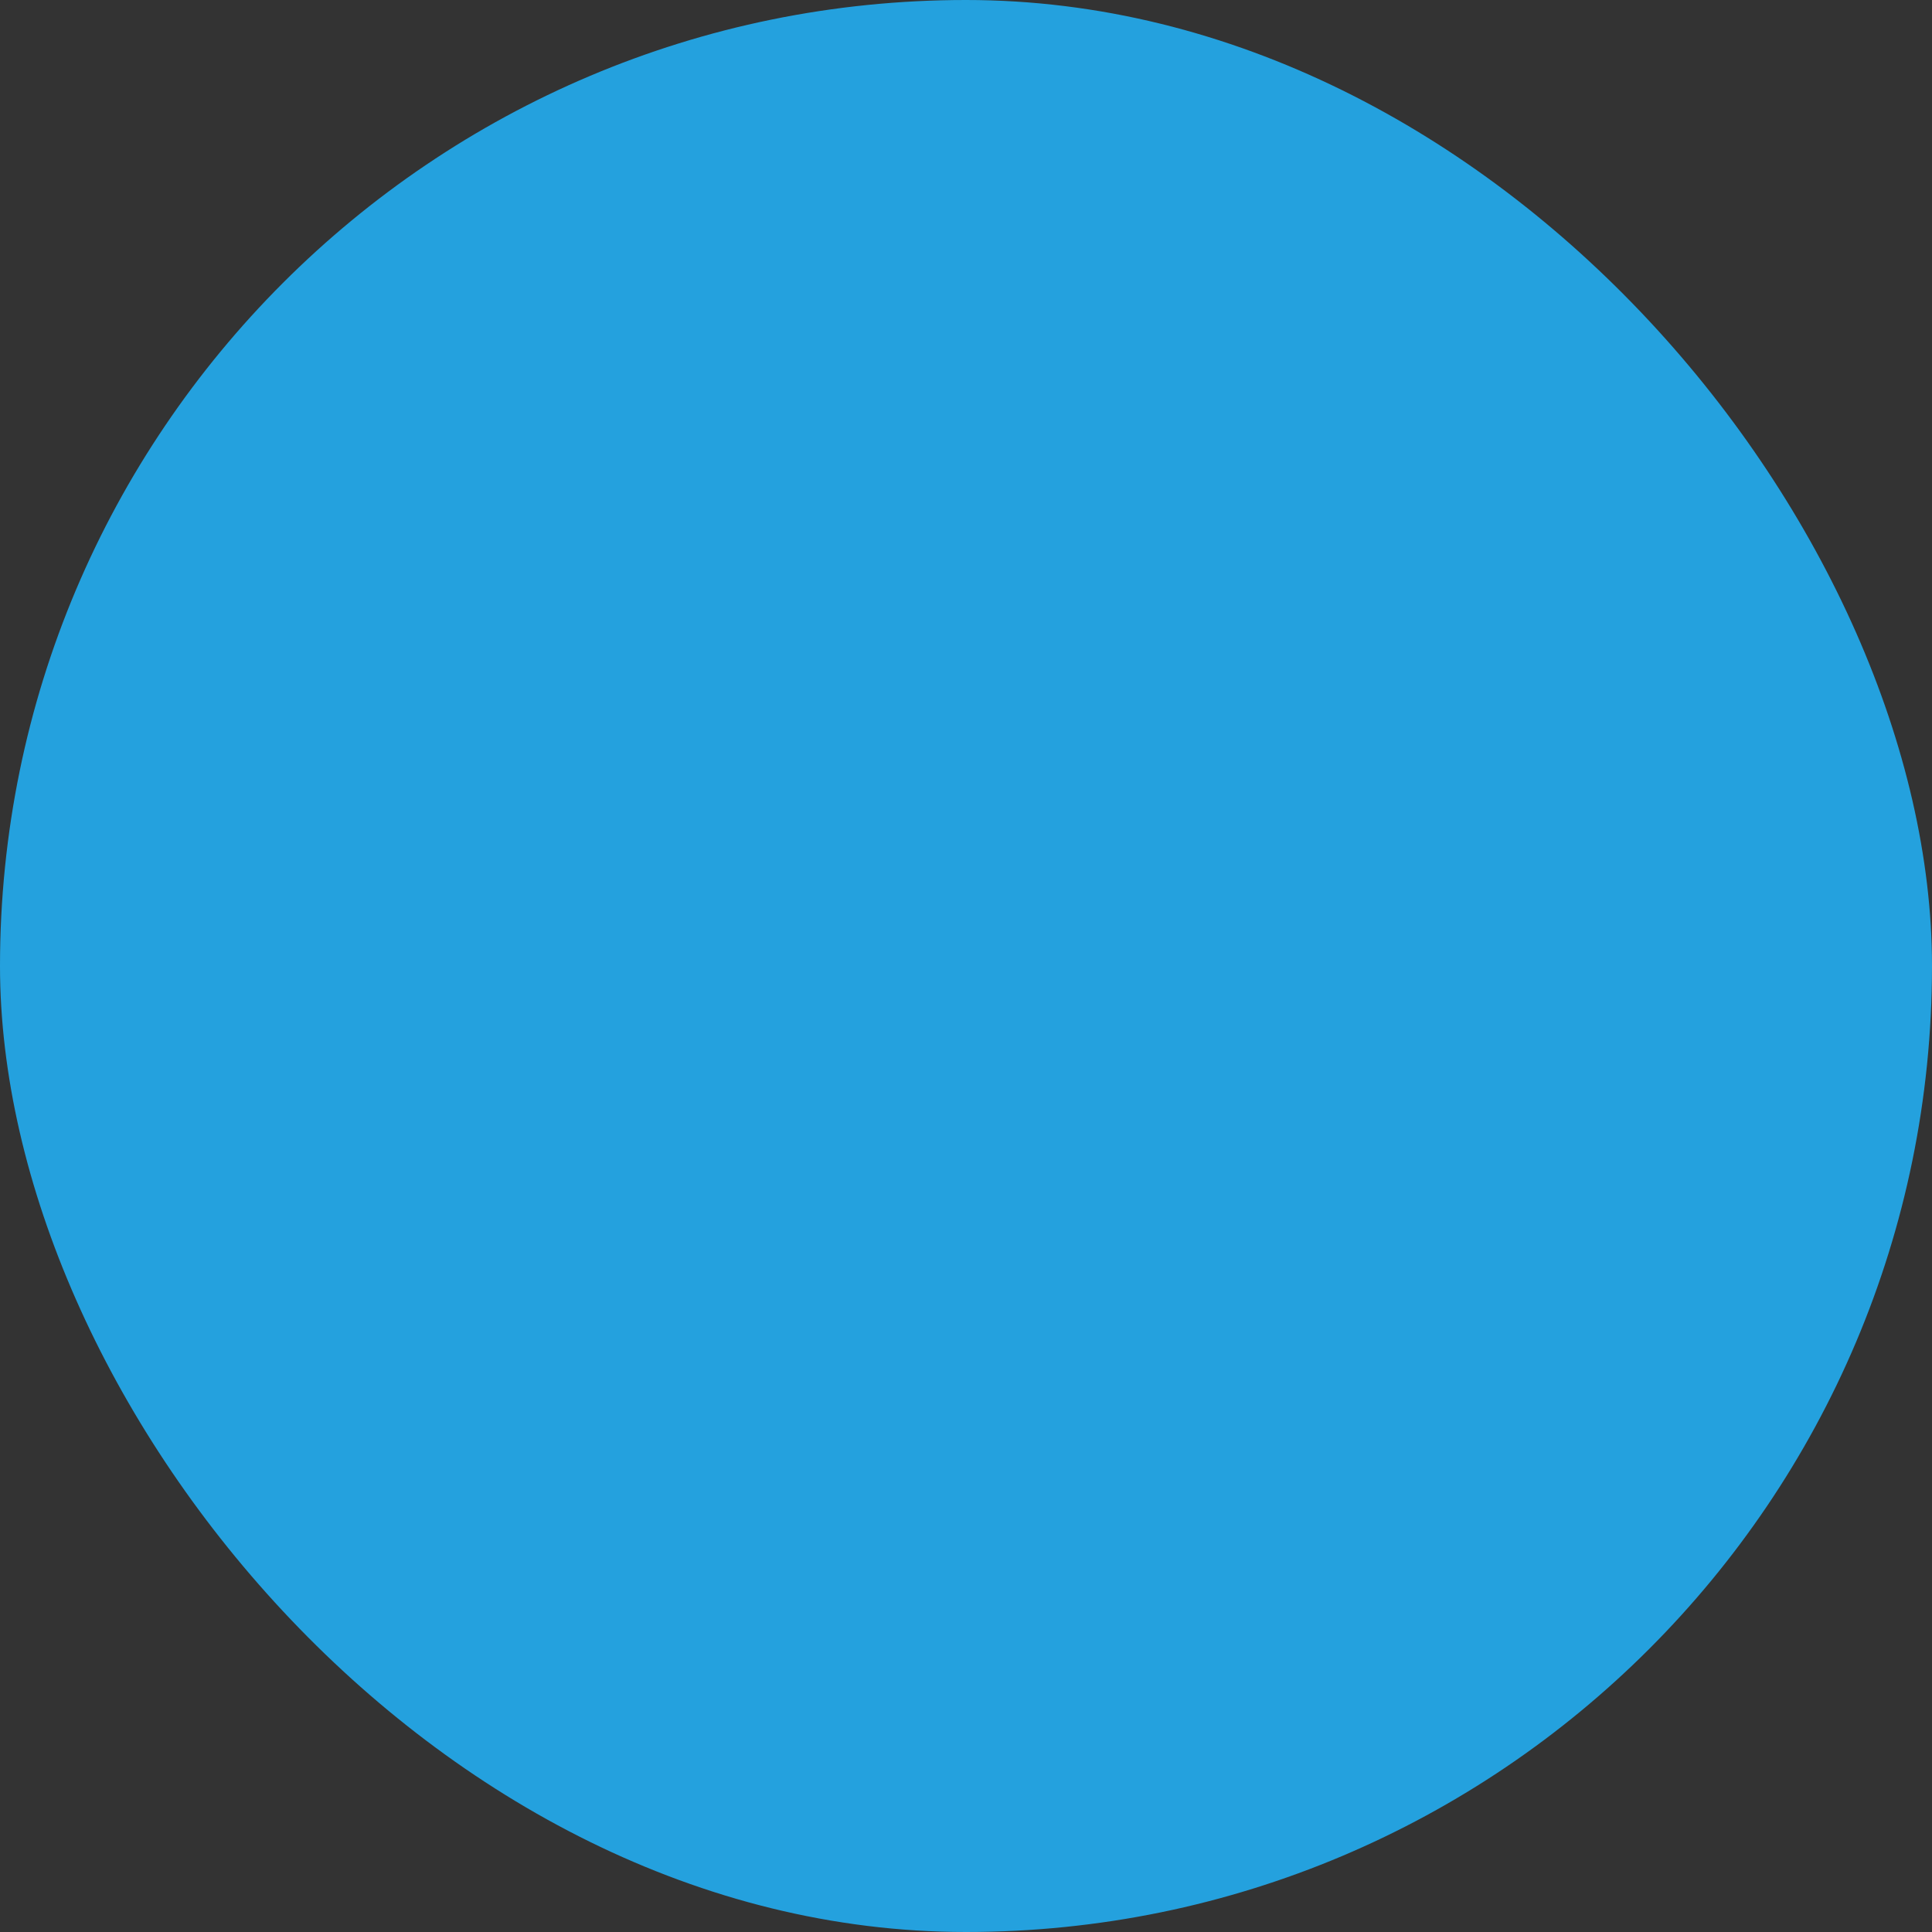 <?xml version="1.0" encoding="UTF-8"?> <svg xmlns="http://www.w3.org/2000/svg" viewBox="0 0 100 100" fill-rule="evenodd"><rect x="0" y="0" width="100" height="100" fill="#333333" stroke="none"/><rect x="0" y="0" width="100" height="100" fill="#24a1de" rx="50" ry="50"></rect><g style="transform-origin: center center; transform: scale(0.72);"><path d="m93.594 14.812-15.938 65.688c-0.75 3.094-4.219 4.688-7.062 3.219l-20.156-10.406-9.531 15.594c-2.594 4.25-9.156 2.406-9.156-2.562v-17.375c0-1.344 0.562-2.625 1.531-3.562l39.281-37.5c-0.031-0.469-0.531-0.875-1.031-0.531l-46.875 32.625-15.75-8.125c-3.688-1.906-3.531-7.25 0.281-8.906l77.656-33.844c3.719-1.625 7.719 1.719 6.75 5.688z" fill="#ffffff"></path></g></svg> 